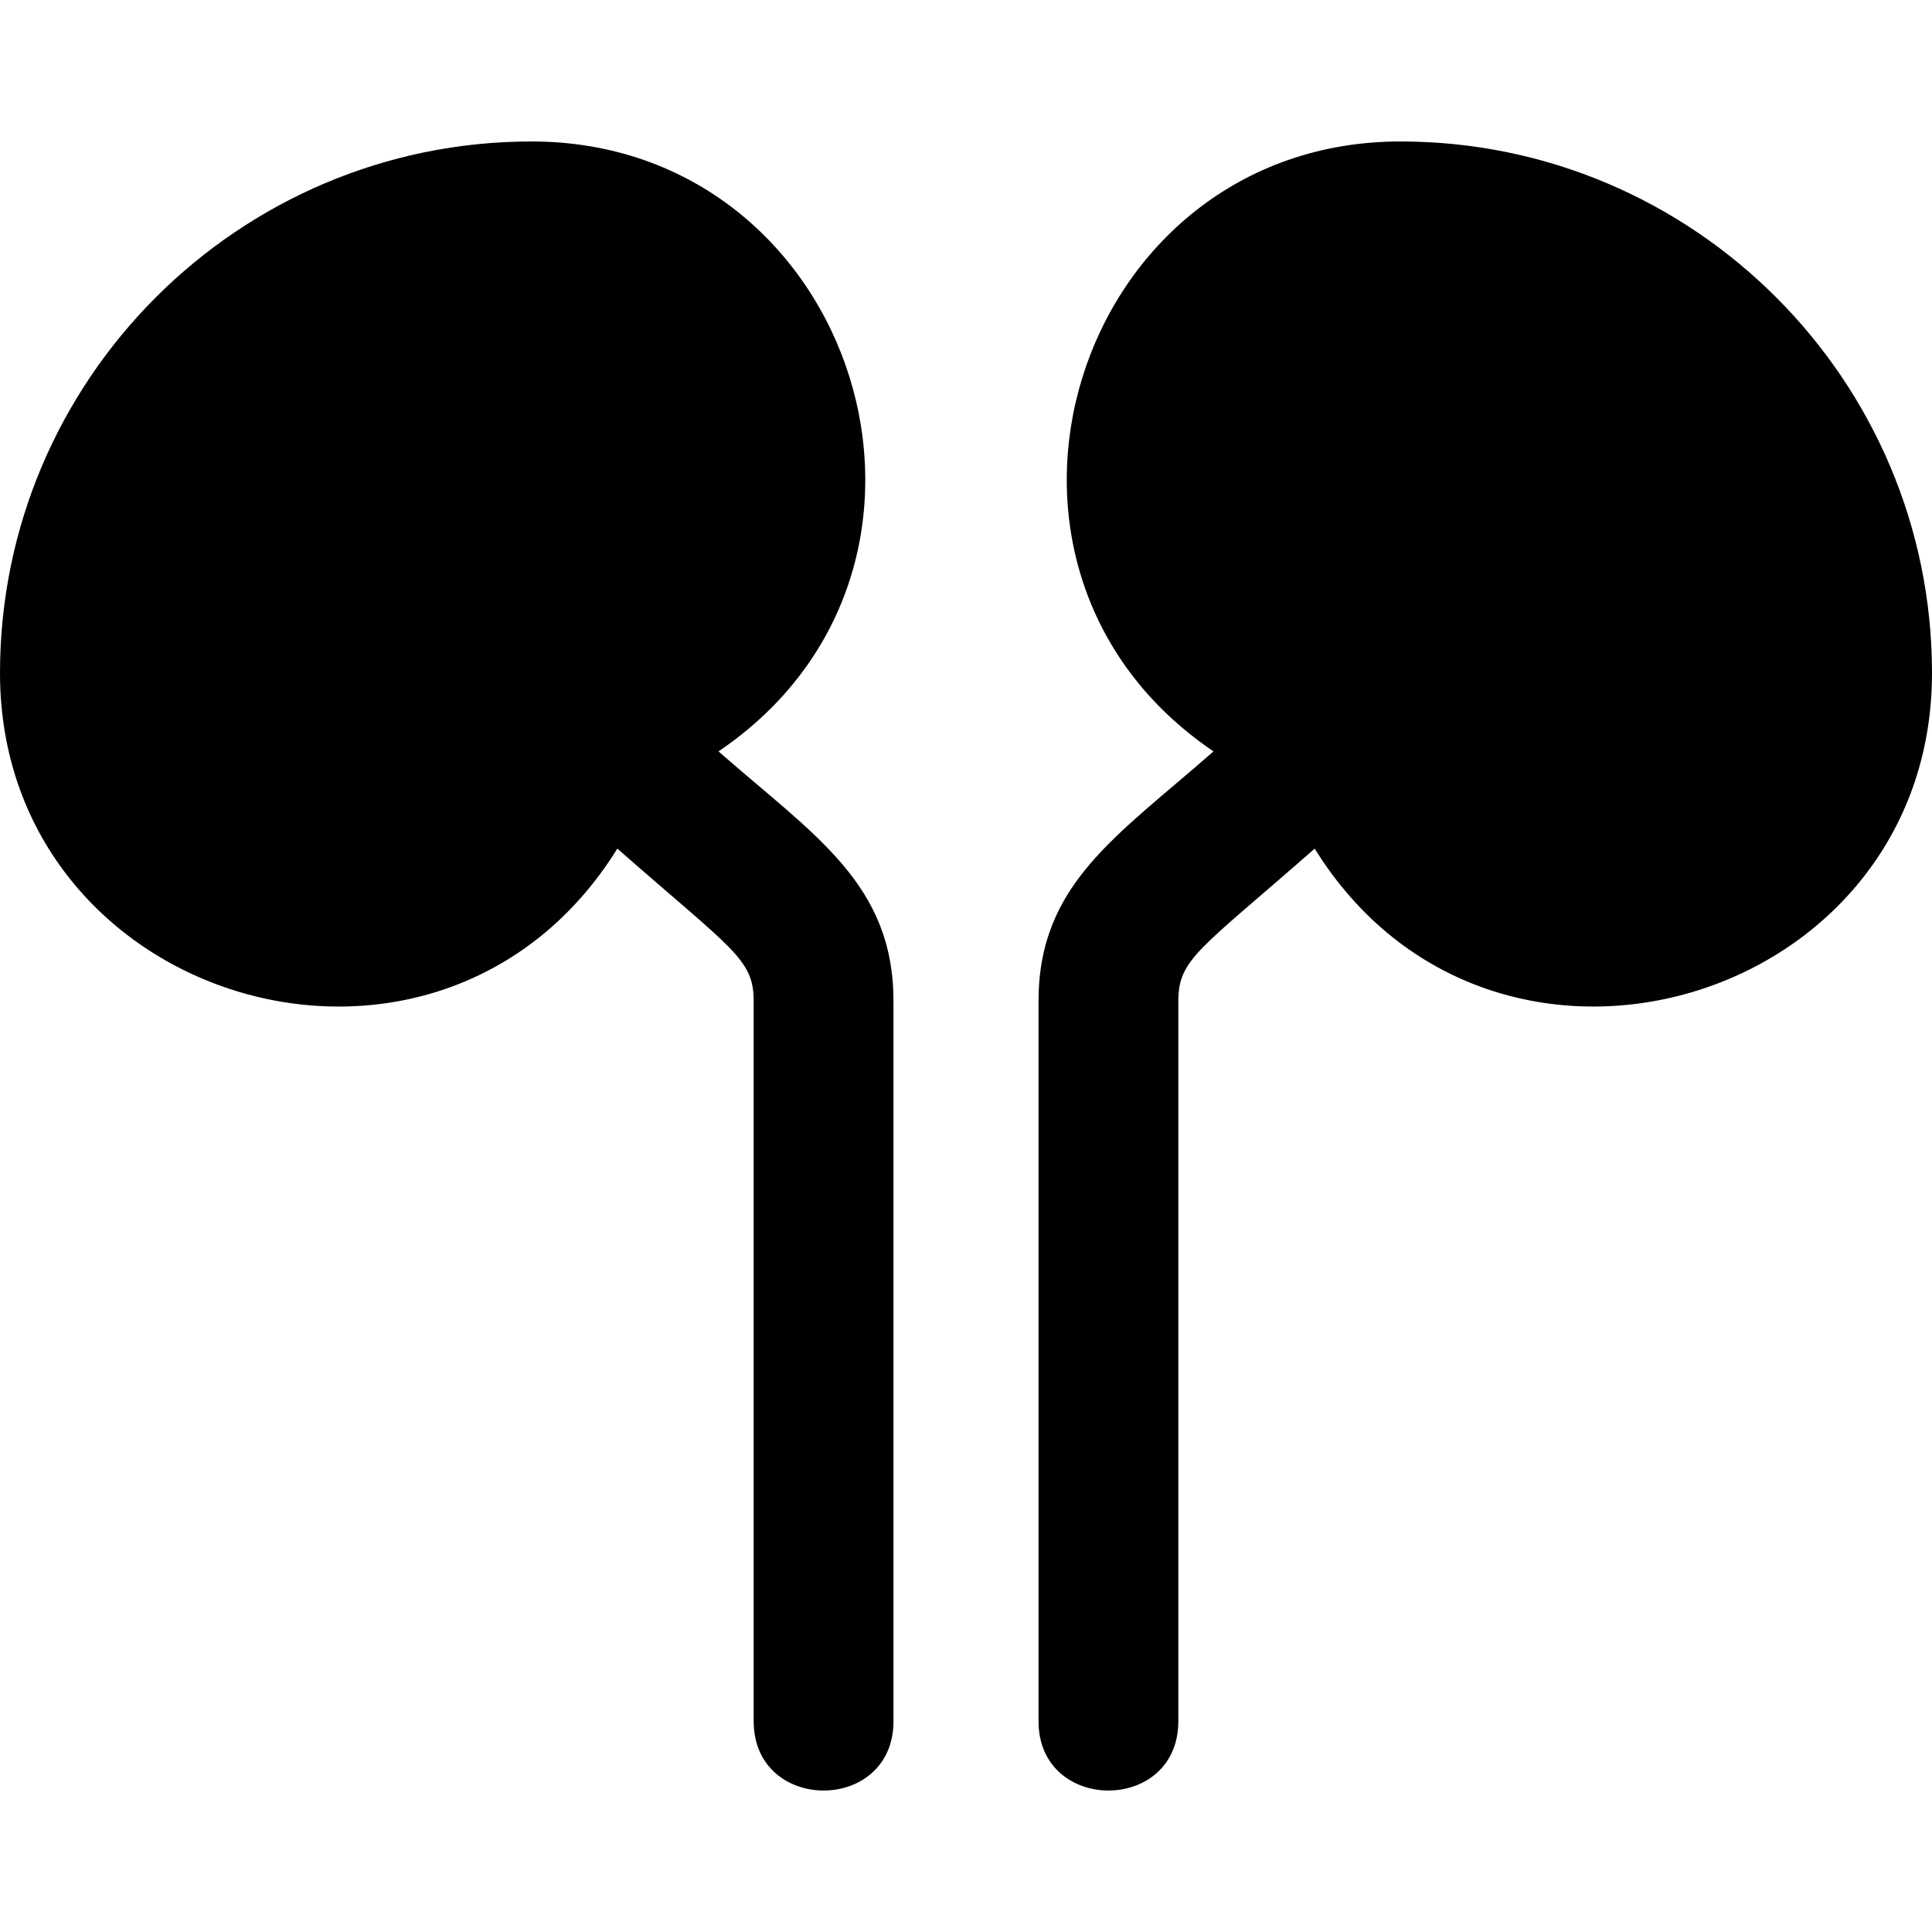 <?xml version="1.0" encoding="iso-8859-1"?>
<!-- Uploaded to: SVG Repo, www.svgrepo.com, Generator: SVG Repo Mixer Tools -->
<svg fill="#000000" height="800px" width="800px" version="1.1" id="Layer_1" xmlns="http://www.w3.org/2000/svg" xmlns:xlink="http://www.w3.org/1999/xlink" 
	 viewBox="0 0 512 512" xml:space="preserve">
<g>
	<g>
		<g>
			<path d="M190.412,199.129c72.513-49.118,36.555-161.64-49.557-161.64C63.188,37.489,0,100.676,0,178.343
				c0,87.978,116.494,122.501,163.6,46.548c30.666,26.94,36.131,29.203,36.131,40.463v190.786c0,24.479,37.051,24.505,37.051,0
				V265.354C236.781,234.129,215.714,221.355,190.412,199.129z"/>
			<path d="M371.146,37.489c-86.166,0-122.014,112.558-49.557,161.64c-25.703,22.58-46.369,35.198-46.369,66.227v190.786
				c0,24.479,37.051,24.505,37.051,0V265.356c0-11.275,5.493-13.548,36.131-40.463C395.492,300.822,512,266.34,512,178.344
				C512,100.676,448.813,37.489,371.146,37.489z"/>
		</g>
	</g>
</g>
</svg>